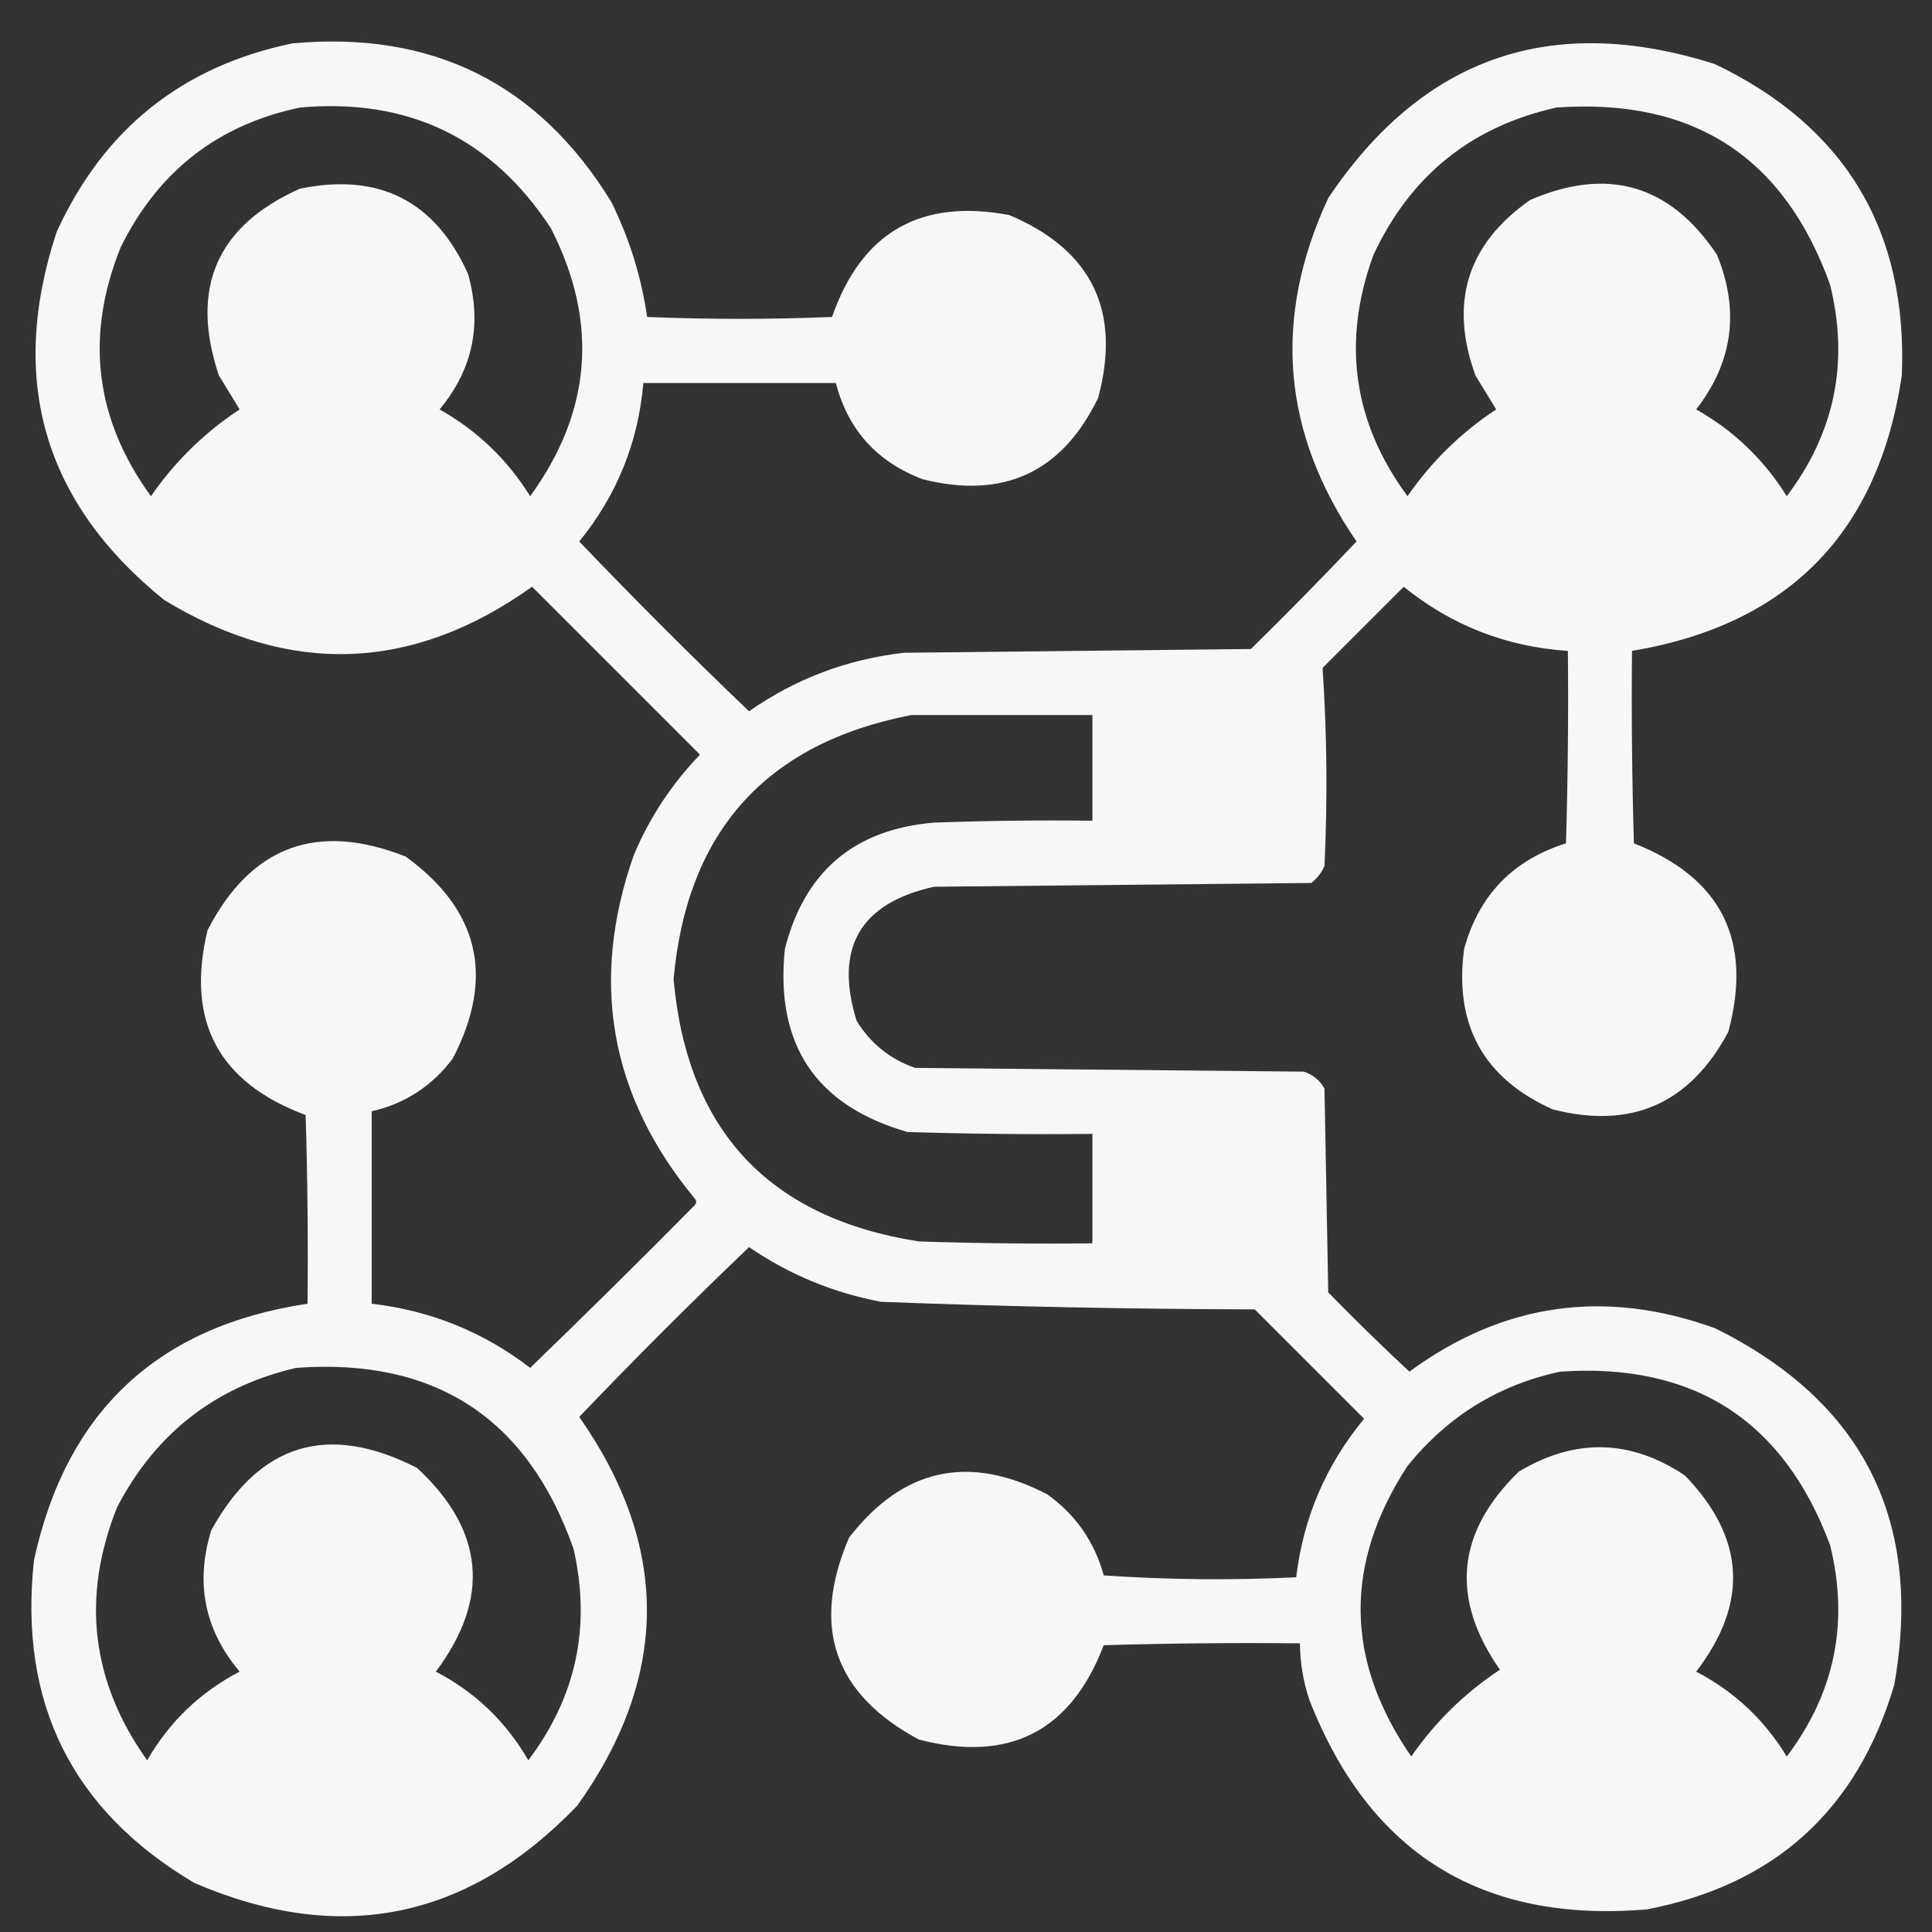 <svg width="100" height="100" viewBox="0 0 100 100" fill="none" xmlns="http://www.w3.org/2000/svg">
<rect x="0" y="0" width="100" height="100" fill="#333333" stroke="none"/>
<path opacity="0.959" fill-rule="evenodd" clip-rule="evenodd" d="M15.137 2.245C22.372 1.583 27.874 4.317 31.641 10.449C32.576 12.342 33.195 14.328 33.496 16.406C36.687 16.536 39.877 16.536 43.067 16.406C44.593 12.021 47.653 10.263 52.246 11.132C56.521 12.943 58.051 16.1 56.836 20.605C54.964 24.454 51.936 25.854 47.754 24.804C45.393 23.909 43.896 22.249 43.262 19.824C39.942 19.824 36.621 19.824 33.301 19.824C33.034 22.905 31.927 25.639 29.981 28.027C32.846 31.021 35.775 33.951 38.77 36.816C41.179 35.133 43.849 34.124 46.778 33.788C52.767 33.723 58.757 33.658 64.746 33.593C66.605 31.767 68.428 29.912 70.215 28.027C66.35 22.392 65.862 16.468 68.75 10.253C73.647 2.944 80.32 0.632 88.77 3.32C95.516 6.556 98.739 11.927 98.438 19.433C97.23 27.575 92.575 32.328 84.473 33.691C84.44 37.012 84.473 40.332 84.571 43.652C89.105 45.429 90.733 48.684 89.454 53.417C87.464 57.13 84.437 58.465 80.371 57.421C76.787 55.82 75.257 53.053 75.782 49.12C76.544 46.34 78.302 44.517 81.055 43.652C81.153 40.332 81.185 37.012 81.153 33.691C77.962 33.478 75.129 32.371 72.657 30.37C71.257 31.77 69.857 33.17 68.457 34.57C68.684 37.973 68.716 41.391 68.555 44.824C68.402 45.172 68.174 45.465 67.871 45.703C61.361 45.767 54.851 45.833 48.34 45.898C44.51 46.755 43.175 49.066 44.336 52.831C45.058 54.009 46.067 54.823 47.364 55.273C54.069 55.338 60.775 55.403 67.481 55.468C67.957 55.619 68.315 55.912 68.555 56.347C68.62 59.863 68.685 63.378 68.75 66.894C70.12 68.296 71.52 69.664 72.95 70.996C77.803 67.436 83.076 66.688 88.77 68.749C96.451 72.554 99.543 78.707 98.047 87.206C96.133 93.678 91.869 97.552 85.254 98.828C76.706 99.552 70.879 95.939 67.774 87.988C67.454 87.035 67.292 86.059 67.285 85.058C63.899 85.025 60.514 85.058 57.129 85.156C55.418 89.625 52.228 91.252 47.559 90.038C43.171 87.683 41.967 84.2 43.946 79.589C46.732 75.991 50.15 75.243 54.2 77.343C55.669 78.391 56.646 79.791 57.129 81.542C60.448 81.77 63.768 81.803 67.09 81.64C67.46 78.557 68.632 75.823 70.606 73.437C68.718 71.549 66.83 69.661 64.942 67.773C58.492 67.758 52.047 67.628 45.606 67.382C43.123 66.913 40.844 65.969 38.77 64.55C35.775 67.415 32.846 70.344 29.981 73.339C34.683 80.063 34.65 86.769 29.883 93.456C24.208 99.37 17.6 100.705 10.059 97.46C3.726 93.712 0.96 88.146 1.758 80.761C3.427 73.07 8.147 68.643 15.918 67.48C15.951 64.224 15.918 60.969 15.821 57.714C11.301 56.033 9.609 52.843 10.743 48.144C12.991 43.792 16.409 42.522 20.997 44.335C24.805 47.099 25.619 50.582 23.438 54.785C22.361 56.216 20.962 57.128 19.239 57.519C19.239 60.839 19.239 64.159 19.239 67.48C22.288 67.834 25.023 68.94 27.442 70.8C30.304 68.036 33.136 65.237 35.938 62.402C36.068 62.271 36.068 62.141 35.938 62.011C31.555 56.694 30.513 50.77 32.813 44.238C33.637 42.295 34.776 40.569 36.231 39.062C33.334 36.165 30.436 33.267 27.539 30.37C21.358 34.78 15.01 35.007 8.496 31.054C2.263 26.013 0.408 19.665 2.93 12.011C5.36 6.682 9.429 3.427 15.137 2.245ZM15.528 5.566C21.133 5.065 25.462 7.148 28.516 11.816C30.99 16.668 30.632 21.29 27.442 25.683C26.261 23.785 24.698 22.288 22.754 21.191C24.476 19.119 24.964 16.776 24.219 14.159C22.51 10.392 19.613 8.927 15.528 9.765C11.217 11.688 9.817 14.91 11.329 19.433C11.687 20.019 12.045 20.605 12.403 21.191C10.584 22.391 9.054 23.888 7.813 25.683C4.91 21.691 4.39 17.394 6.25 12.792C8.188 8.866 11.28 6.457 15.528 5.566ZM80.567 5.566C87.64 5.063 92.36 8.123 94.727 14.745C95.715 18.757 94.966 22.403 92.481 25.683C91.3 23.785 89.737 22.288 87.793 21.191C89.696 18.744 90.054 16.075 88.868 13.183C86.445 9.559 83.222 8.615 79.2 10.351C75.944 12.631 75 15.658 76.368 19.433C76.726 20.019 77.084 20.605 77.442 21.191C75.623 22.391 74.093 23.888 72.852 25.683C70.03 21.849 69.444 17.682 71.094 13.183C73.015 9.079 76.172 6.54 80.567 5.566ZM47.168 37.011C50.293 37.011 53.418 37.011 56.543 37.011C56.543 38.834 56.543 40.657 56.543 42.48C53.808 42.447 51.074 42.48 48.34 42.578C44.214 42.928 41.642 45.109 40.625 49.12C40.113 54.071 42.229 57.229 46.973 58.593C50.163 58.691 53.352 58.723 56.543 58.691C56.543 60.579 56.543 62.467 56.543 64.355C53.548 64.388 50.553 64.355 47.559 64.257C39.801 63.042 35.569 58.517 34.864 50.683C35.558 43.024 39.659 38.467 47.168 37.011ZM15.332 70.8C22.525 70.276 27.31 73.401 29.688 80.175C30.604 84.188 29.823 87.833 27.344 91.113C26.195 89.117 24.6 87.587 22.559 86.523C25.4 82.728 25.074 79.212 21.582 75.976C16.98 73.626 13.432 74.7 10.938 79.199C10.094 81.915 10.582 84.357 12.403 86.523C10.362 87.587 8.767 89.117 7.618 91.113C4.721 87.05 4.201 82.688 6.055 78.027C8.054 74.183 11.147 71.774 15.332 70.8ZM80.762 70.996C87.669 70.525 92.324 73.519 94.727 79.98C95.715 83.991 94.966 87.637 92.481 90.917C91.327 89.015 89.764 87.55 87.793 86.523C90.524 82.975 90.329 79.59 87.207 76.367C84.391 74.491 81.526 74.425 78.614 76.171C75.38 79.312 75.054 82.73 77.637 86.425C75.818 87.625 74.288 89.123 73.047 90.917C69.617 85.952 69.552 80.939 72.852 75.878C74.93 73.306 77.566 71.679 80.762 70.996Z" fill="white"/>
</svg>
